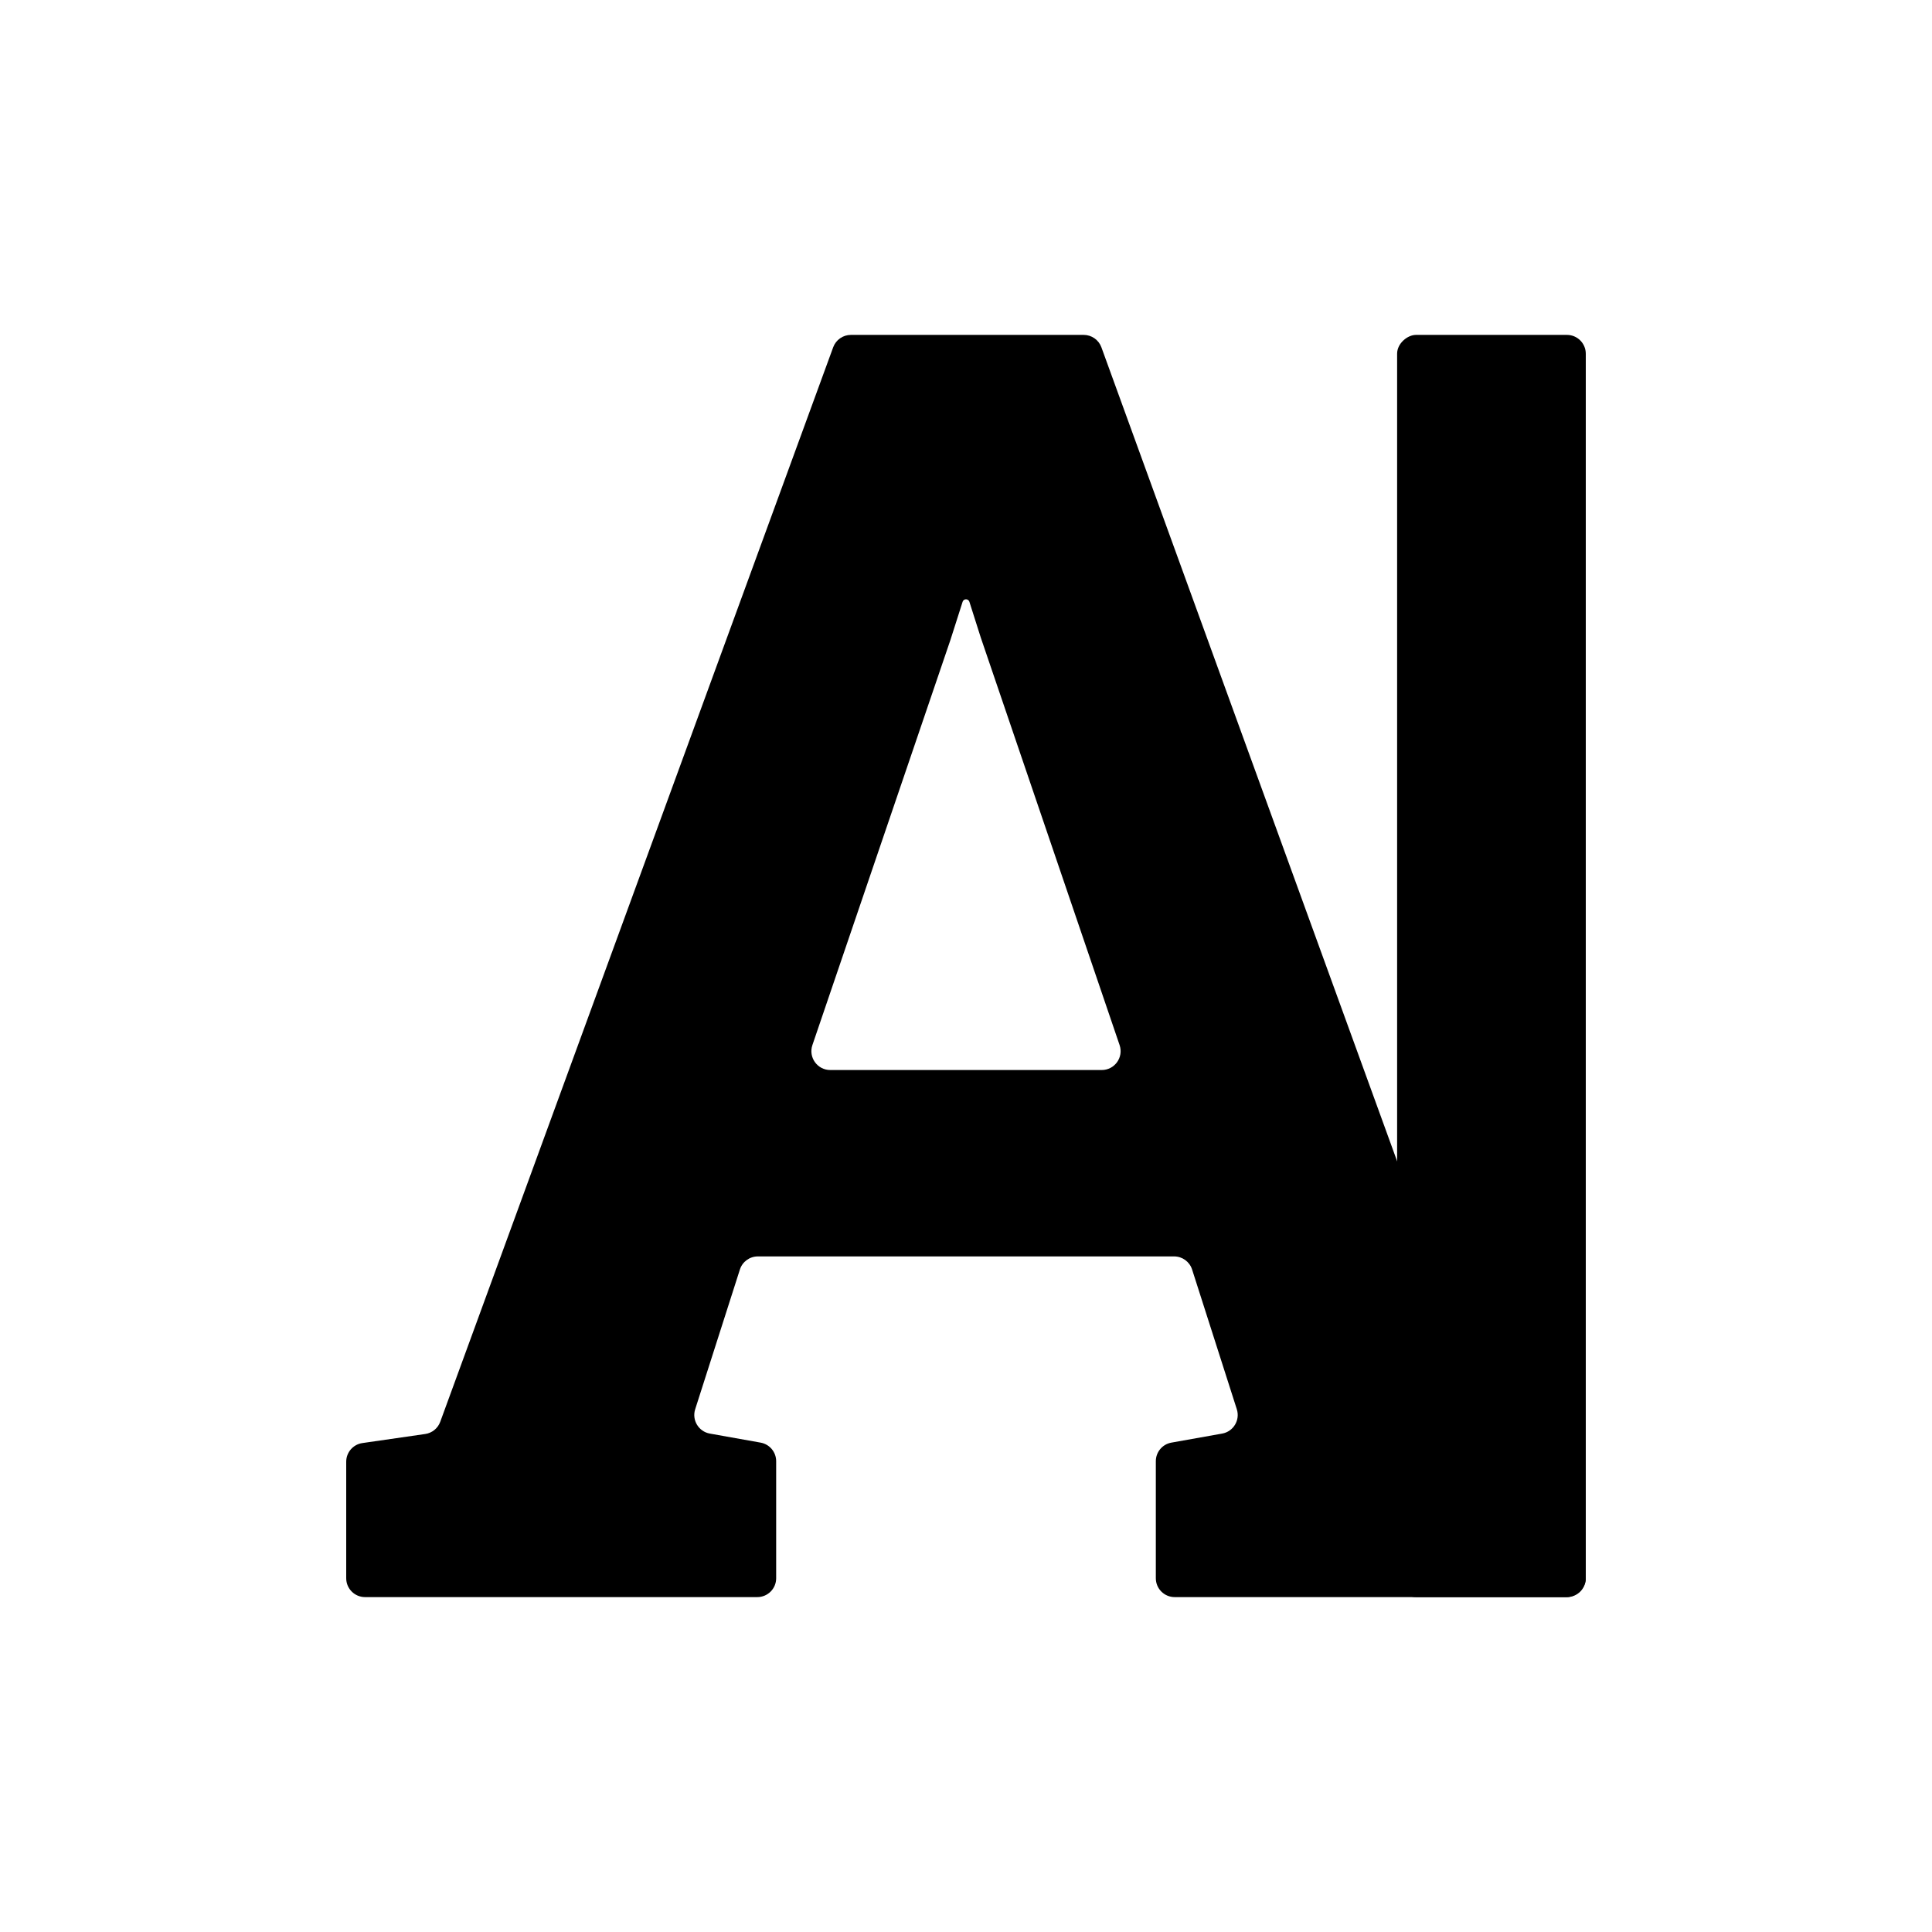 <svg width="2048" height="2048" viewBox="0 0 2048 2048" fill="none" xmlns="http://www.w3.org/2000/svg">
<path d="M387 1693C375.954 1693 367 1684.05 367 1673V1549.5C367 1539.56 374.304 1531.13 384.145 1529.71L450.739 1520.1C458.022 1519.05 464.14 1514.09 466.667 1507.18L883.204 368.131C886.088 360.245 893.59 355 901.987 355H1148.74C1157.15 355 1164.66 360.264 1167.54 368.17L1581.35 1507.14C1583.86 1514.07 1589.99 1519.06 1597.29 1520.11L1663.86 1529.71C1673.7 1531.13 1681 1539.56 1681 1549.5V1673C1681 1684.05 1672.05 1693 1661 1693H1245.24C1234.19 1693 1225.23 1684.05 1225.23 1673V1548.93C1225.23 1539.24 1232.18 1530.94 1241.73 1529.24L1295.54 1519.65C1307.45 1517.53 1314.76 1505.39 1311.08 1493.87L1263.68 1345.76C1261.03 1337.47 1253.33 1331.85 1244.63 1331.85H803.366C794.668 1331.85 786.968 1337.47 784.317 1345.76L736.925 1493.87C733.237 1505.39 740.55 1517.53 752.464 1519.65L806.274 1529.24C815.816 1530.94 822.765 1539.24 822.765 1548.93V1673C822.765 1684.05 813.811 1693 802.765 1693H387ZM861.181 1107.82C856.76 1120.8 866.405 1134.27 880.112 1134.27H1167.89C1181.6 1134.27 1191.24 1120.8 1186.82 1107.83L1039.62 675.716L1027.59 637.91C1027.09 636.345 1025.64 635.282 1024 635.282V635.282C1022.36 635.282 1020.9 636.343 1020.41 637.907L1007.46 678.473L861.181 1107.82Z" fill="black"/>
<rect x="1481" y="1693" width="1338" height="200" rx="20" transform="rotate(-90 1481 1693)" fill="black"/>
</svg>
